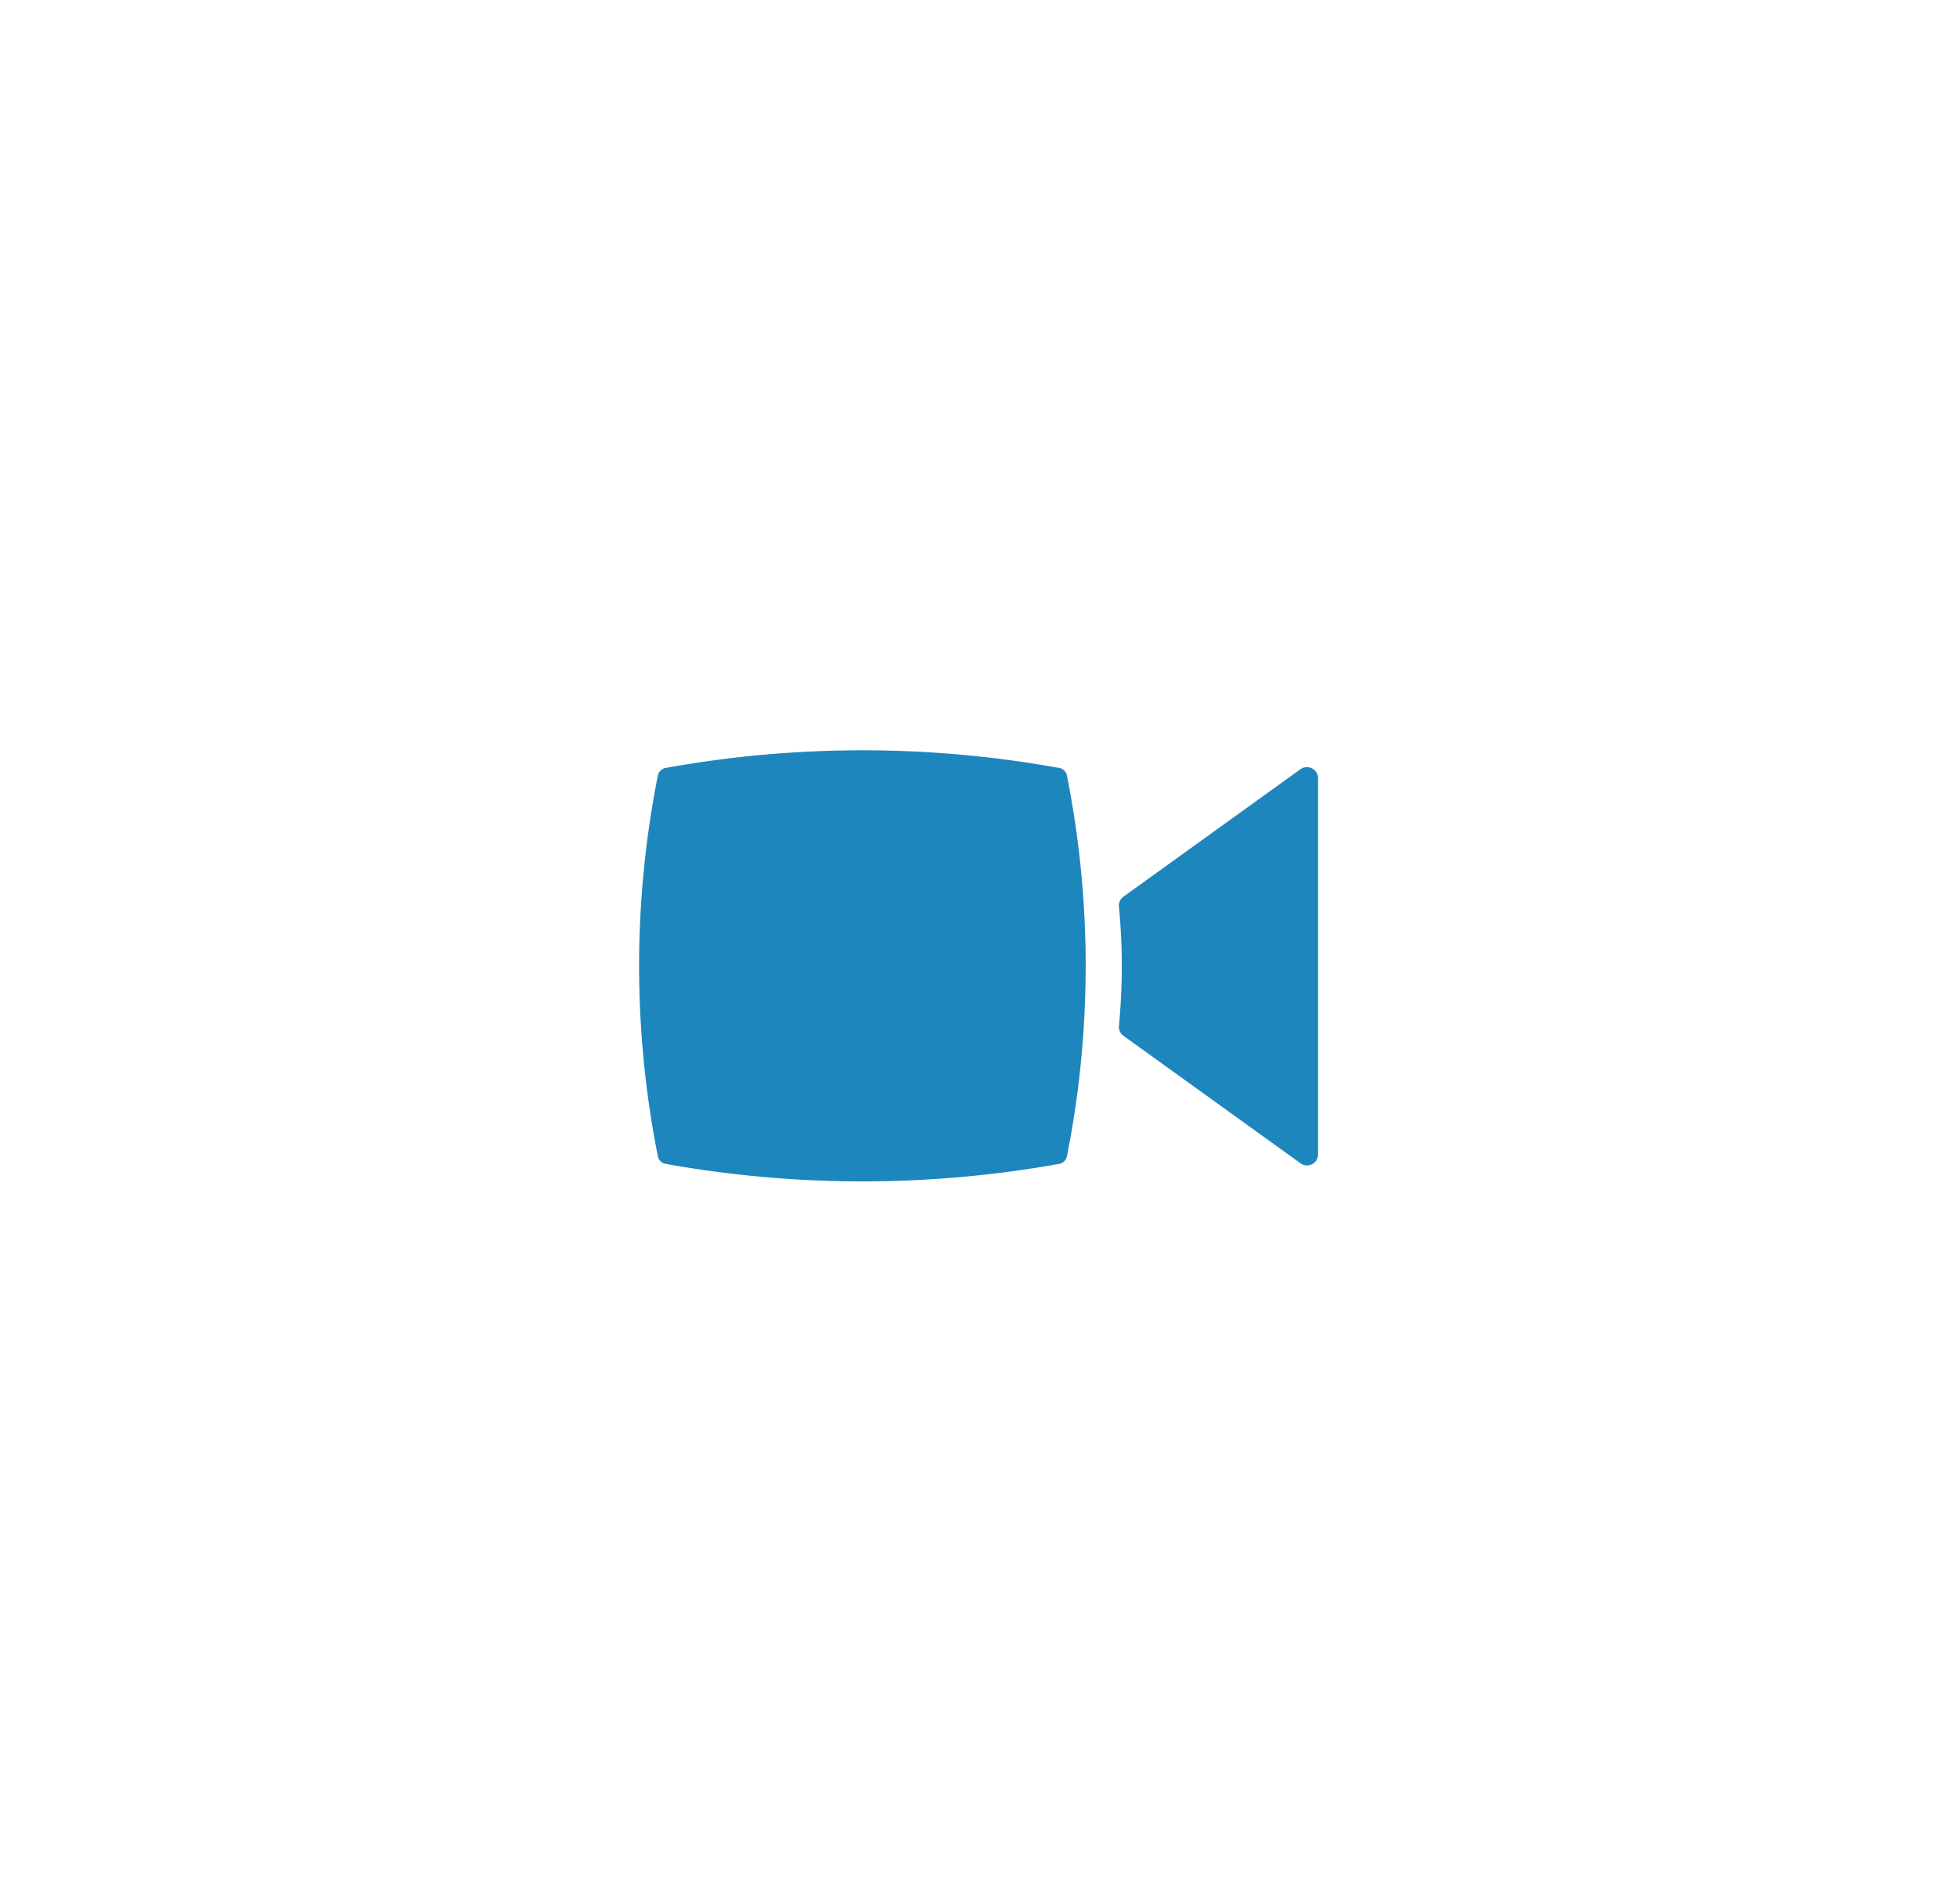 <svg xmlns="http://www.w3.org/2000/svg" id="Livello_1" data-name="Livello 1" viewBox="0 0 222 216"><defs><style>.cls-1{fill:#1d86bc;}</style></defs><title>videosorveglianza</title><path class="cls-1" d="M120.23,87.12a125.34,125.34,0,0,0-44.8,0,1.11,1.11,0,0,0-.82.94,110.61,110.61,0,0,0,0,43,1.11,1.11,0,0,0,.82.94,126.83,126.83,0,0,0,22.4,2h0a126.74,126.74,0,0,0,22.4-2,1.11,1.11,0,0,0,.82-.94,110.66,110.66,0,0,0,0-43A1.11,1.11,0,0,0,120.23,87.12Z"></path><path class="cls-1" d="M148.82,87.15a1.25,1.25,0,0,0-1.3.1l-20.07,14.45a1.25,1.25,0,0,0-.52,1.14,70.09,70.09,0,0,1,0,13.51,1.25,1.25,0,0,0,.52,1.14l20.07,14.45a1.25,1.25,0,0,0,2-1V88.26A1.25,1.25,0,0,0,148.82,87.15Z"></path></svg>